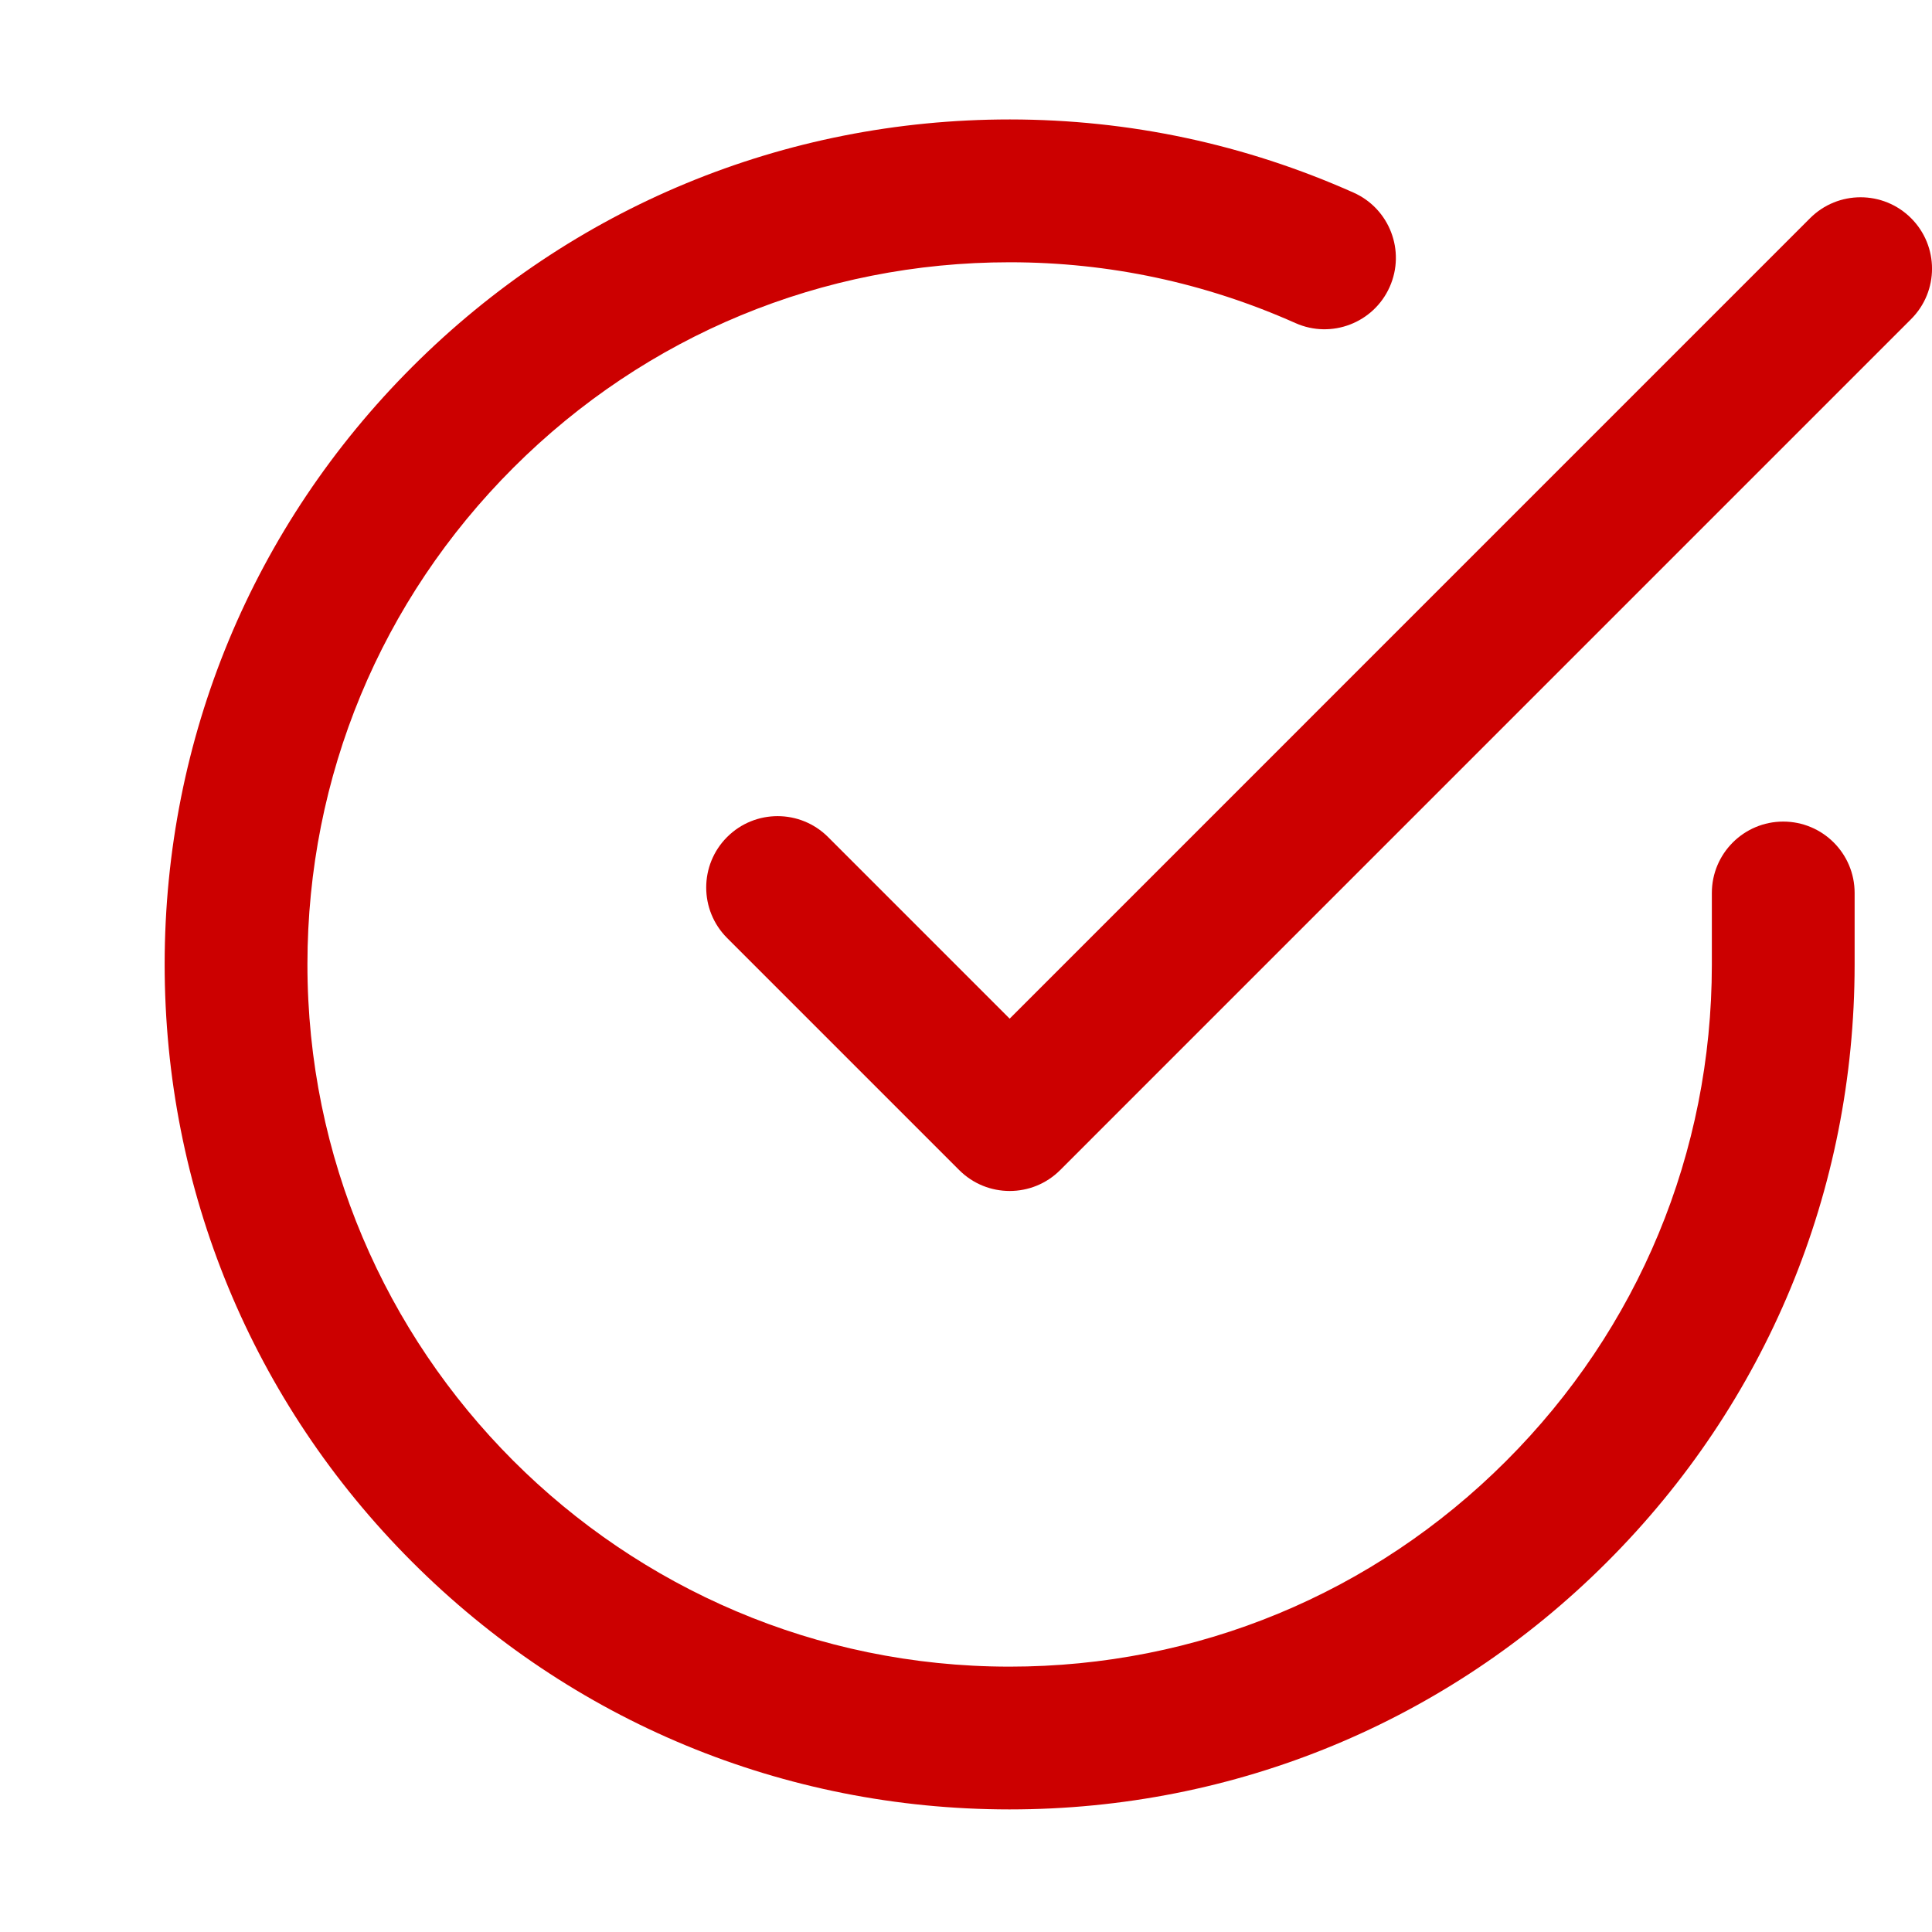 <?xml version="1.0" encoding="utf-8"?>
<!-- Generator: Adobe Illustrator 16.0.0, SVG Export Plug-In . SVG Version: 6.00 Build 0)  -->
<!DOCTYPE svg PUBLIC "-//W3C//DTD SVG 1.1//EN" "http://www.w3.org/Graphics/SVG/1.1/DTD/svg11.dtd">
<svg version="1.1" id="Layer_1" xmlns="http://www.w3.org/2000/svg" xmlns:xlink="http://www.w3.org/1999/xlink" x="0px" y="0px"
	 width="40px" height="40px" viewBox="0 0 40 40" enable-background="new 0 0 40 40" xml:space="preserve">
<g>
	<g>
		<g>
			<path fill="#CC0000" d="M36.92,17.01c-0.816,0-1.478,0.662-1.478,1.478v1.489c-0.002,3.883-1.517,7.533-4.265,10.277
				c-2.745,2.742-6.394,4.252-10.273,4.252c-0.003,0-0.006,0-0.009,0c-8.017-0.004-14.535-6.529-14.53-14.546
				c0.002-3.883,1.517-7.533,4.265-10.278c2.745-2.742,6.394-4.252,10.273-4.252c0.003,0,0.006,0,0.009,0
				c2.049,0.001,4.037,0.425,5.909,1.259c0.745,0.332,1.619-0.003,1.951-0.749s-0.003-1.62-0.748-1.952
				c-2.253-1.004-4.645-1.513-7.11-1.515c-0.004,0-0.007,0-0.011,0c-4.668,0-9.06,1.817-12.363,5.117
				c-3.306,3.302-5.128,7.694-5.131,12.367c-0.002,4.673,1.814,9.067,5.117,12.374c3.302,3.306,7.694,5.128,12.367,5.131
				c0.004,0,0.007,0,0.011,0c4.669,0,9.06-1.817,12.363-5.117c3.306-3.303,5.128-7.694,5.131-12.368v-1.49
				C38.398,17.671,37.736,17.01,36.92,17.01z"/>
		</g>
	</g>
	<g>
		<g>
			<path fill="#CC0000" d="M39.567,4.517c-0.578-0.577-1.514-0.577-2.091,0L20.904,21.09l-3.76-3.76
				c-0.577-0.577-1.513-0.577-2.09,0s-0.577,1.513,0,2.09l4.805,4.805c0.289,0.289,0.667,0.433,1.046,0.433
				c0.378,0,0.756-0.144,1.045-0.433L39.567,6.607C40.145,6.03,40.145,5.095,39.567,4.517z"/>
		</g>
	</g>
</g>
</svg>
